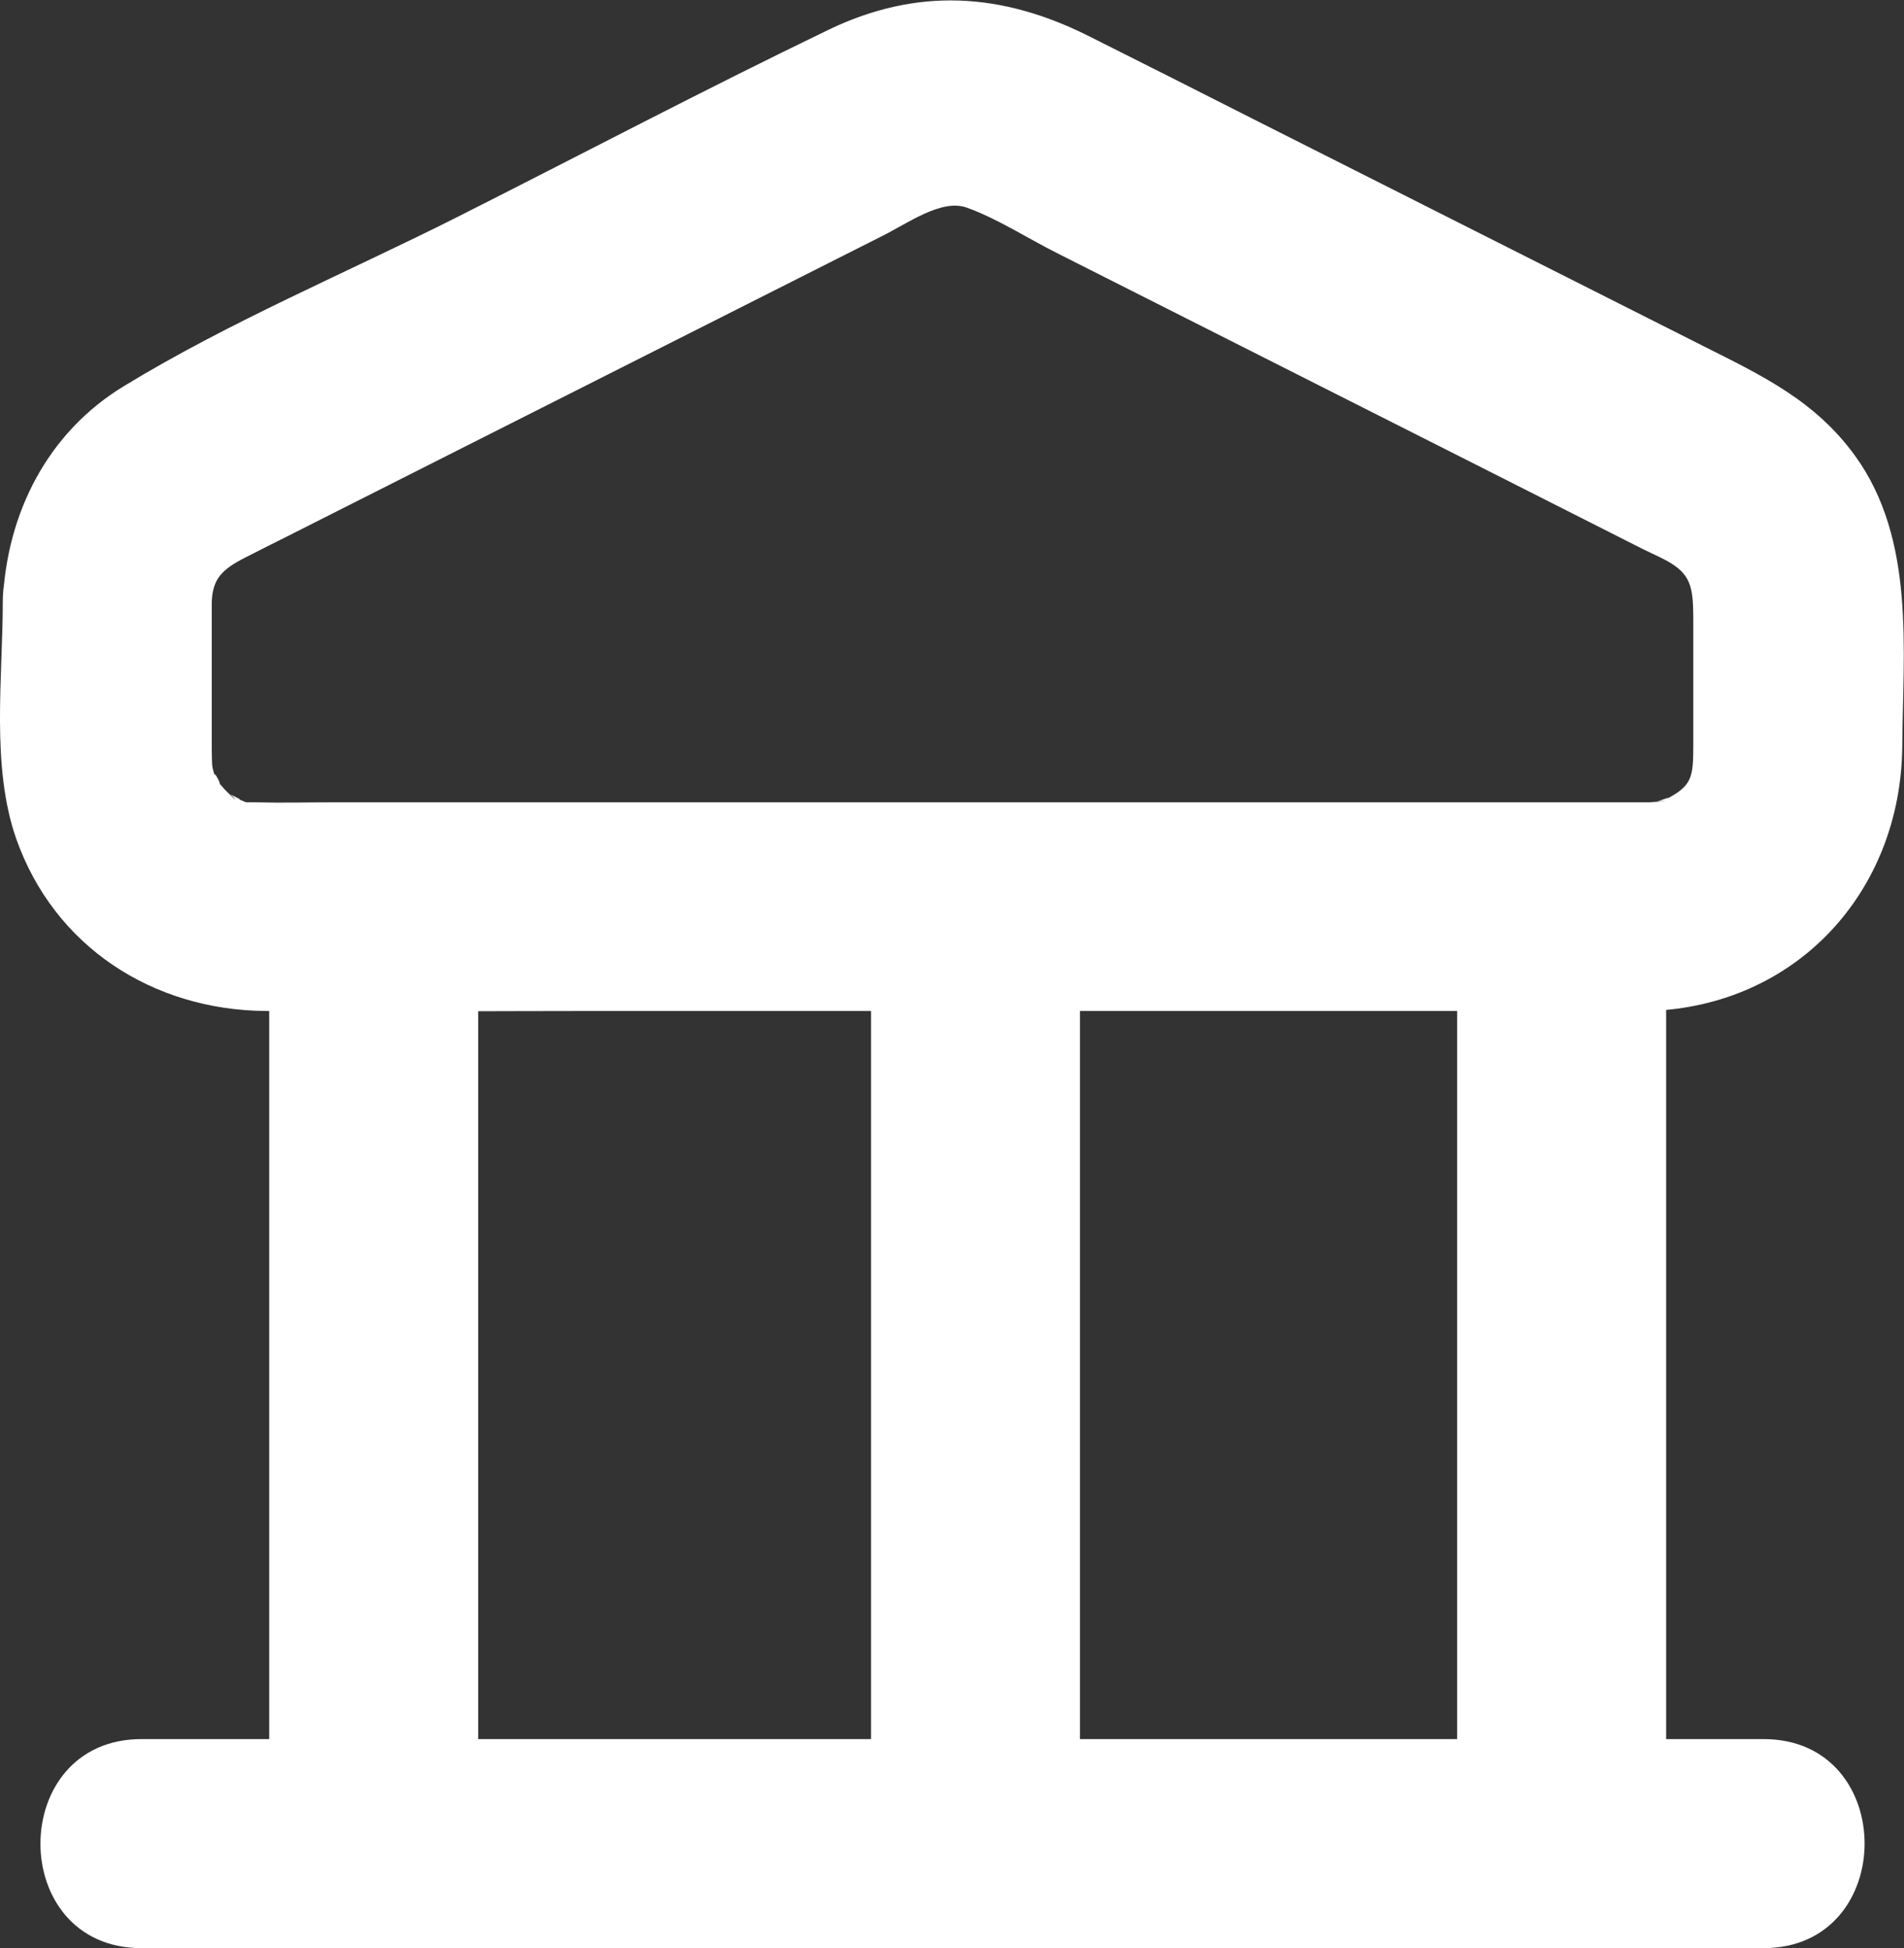 <svg id="Warstwa_2" xmlns="http://www.w3.org/2000/svg" viewBox="0 0 54.67 55.92"><rect x="0" y="0" width="54.67" height="55.92" fill="#333333" stroke="none"/><defs><style>.cls-1{fill:#fff;}</style></defs><g id="Warstwa_2-2"><g><path class="cls-1" d="M4.06 55.92H50.64c3.86.0 3.87-6 0-6H4.06c-3.86.0-3.87 6 0 6h0z"/><g><path class="cls-1" d="M7.73 28.1v22.96c0 3.86 6 3.87 6 0V28.1c0-3.86-6-3.87-6 0h0z"/><path class="cls-1" d="M25.01 27.99v22.96c0 3.86 6 3.87 6 0V27.99c0-3.86-6-3.87-6 0h0z"/><path class="cls-1" d="M41.84 27.99v22.96c0 3.86 6 3.87 6 0V27.99c0-3.86-6-3.87-6 0h0z"/><path class="cls-1" d="M.08 17.27c0 2.16-.34 4.72.38 6.79 1.09 3.11 3.92 4.93 7.16 4.96s6.24.0 9.36.0h28.15c.74.0 1.48.02 2.22.0 4.23-.14 7.23-3.42 7.27-7.59.02-2.8.38-5.94-1.35-8.34-1.15-1.59-2.68-2.31-4.35-3.15L35.97 3.41c-1.58-.8-3.16-1.6-4.74-2.39-2.47-1.23-4.89-1.39-7.43-.17-3.59 1.73-7.12 3.59-10.67 5.38-3.16 1.59-6.53 3-9.55 4.84C1.37 12.4.19 14.73.08 17.27c-.07 1.62 1.43 3 3 3 1.68.0 2.93-1.37 3-3 .03-.65.28-.92.97-1.27.39-.2.79-.4 1.19-.6l5.11-2.58 11.99-6.05c.74-.37 1.7-1.07 2.42-.81.89.32 1.76.89 2.6 1.31l12.42 6.27 4.39 2.22c.3.15.65.29.92.48.54.38.53.84.53 1.78.0 1.11.0 2.23.0 3.34.0.97-.03 1.2-.82 1.6.3-.15-.18.04-.22.05.1-.02.58-.03-.23.02.0.0-.02.0-.03.0-.07.0-.14.0-.22.0-.35.0-.7.0-1.05.0H9.5c-.71.0-1.42.02-2.13.0-.47-.01-.18.03-.58-.11.31.11-.15-.1-.18-.12.09.06.35.37-.16-.14.02.02-.33-.38-.18-.2.16.19-.2-.48-.08-.14-.12-.32-.1-.35-.11-.81.0-.54.0-1.07.0-1.61v-2.62C6.08 13.41.08 13.4.08 17.27z"/></g></g></g></svg>